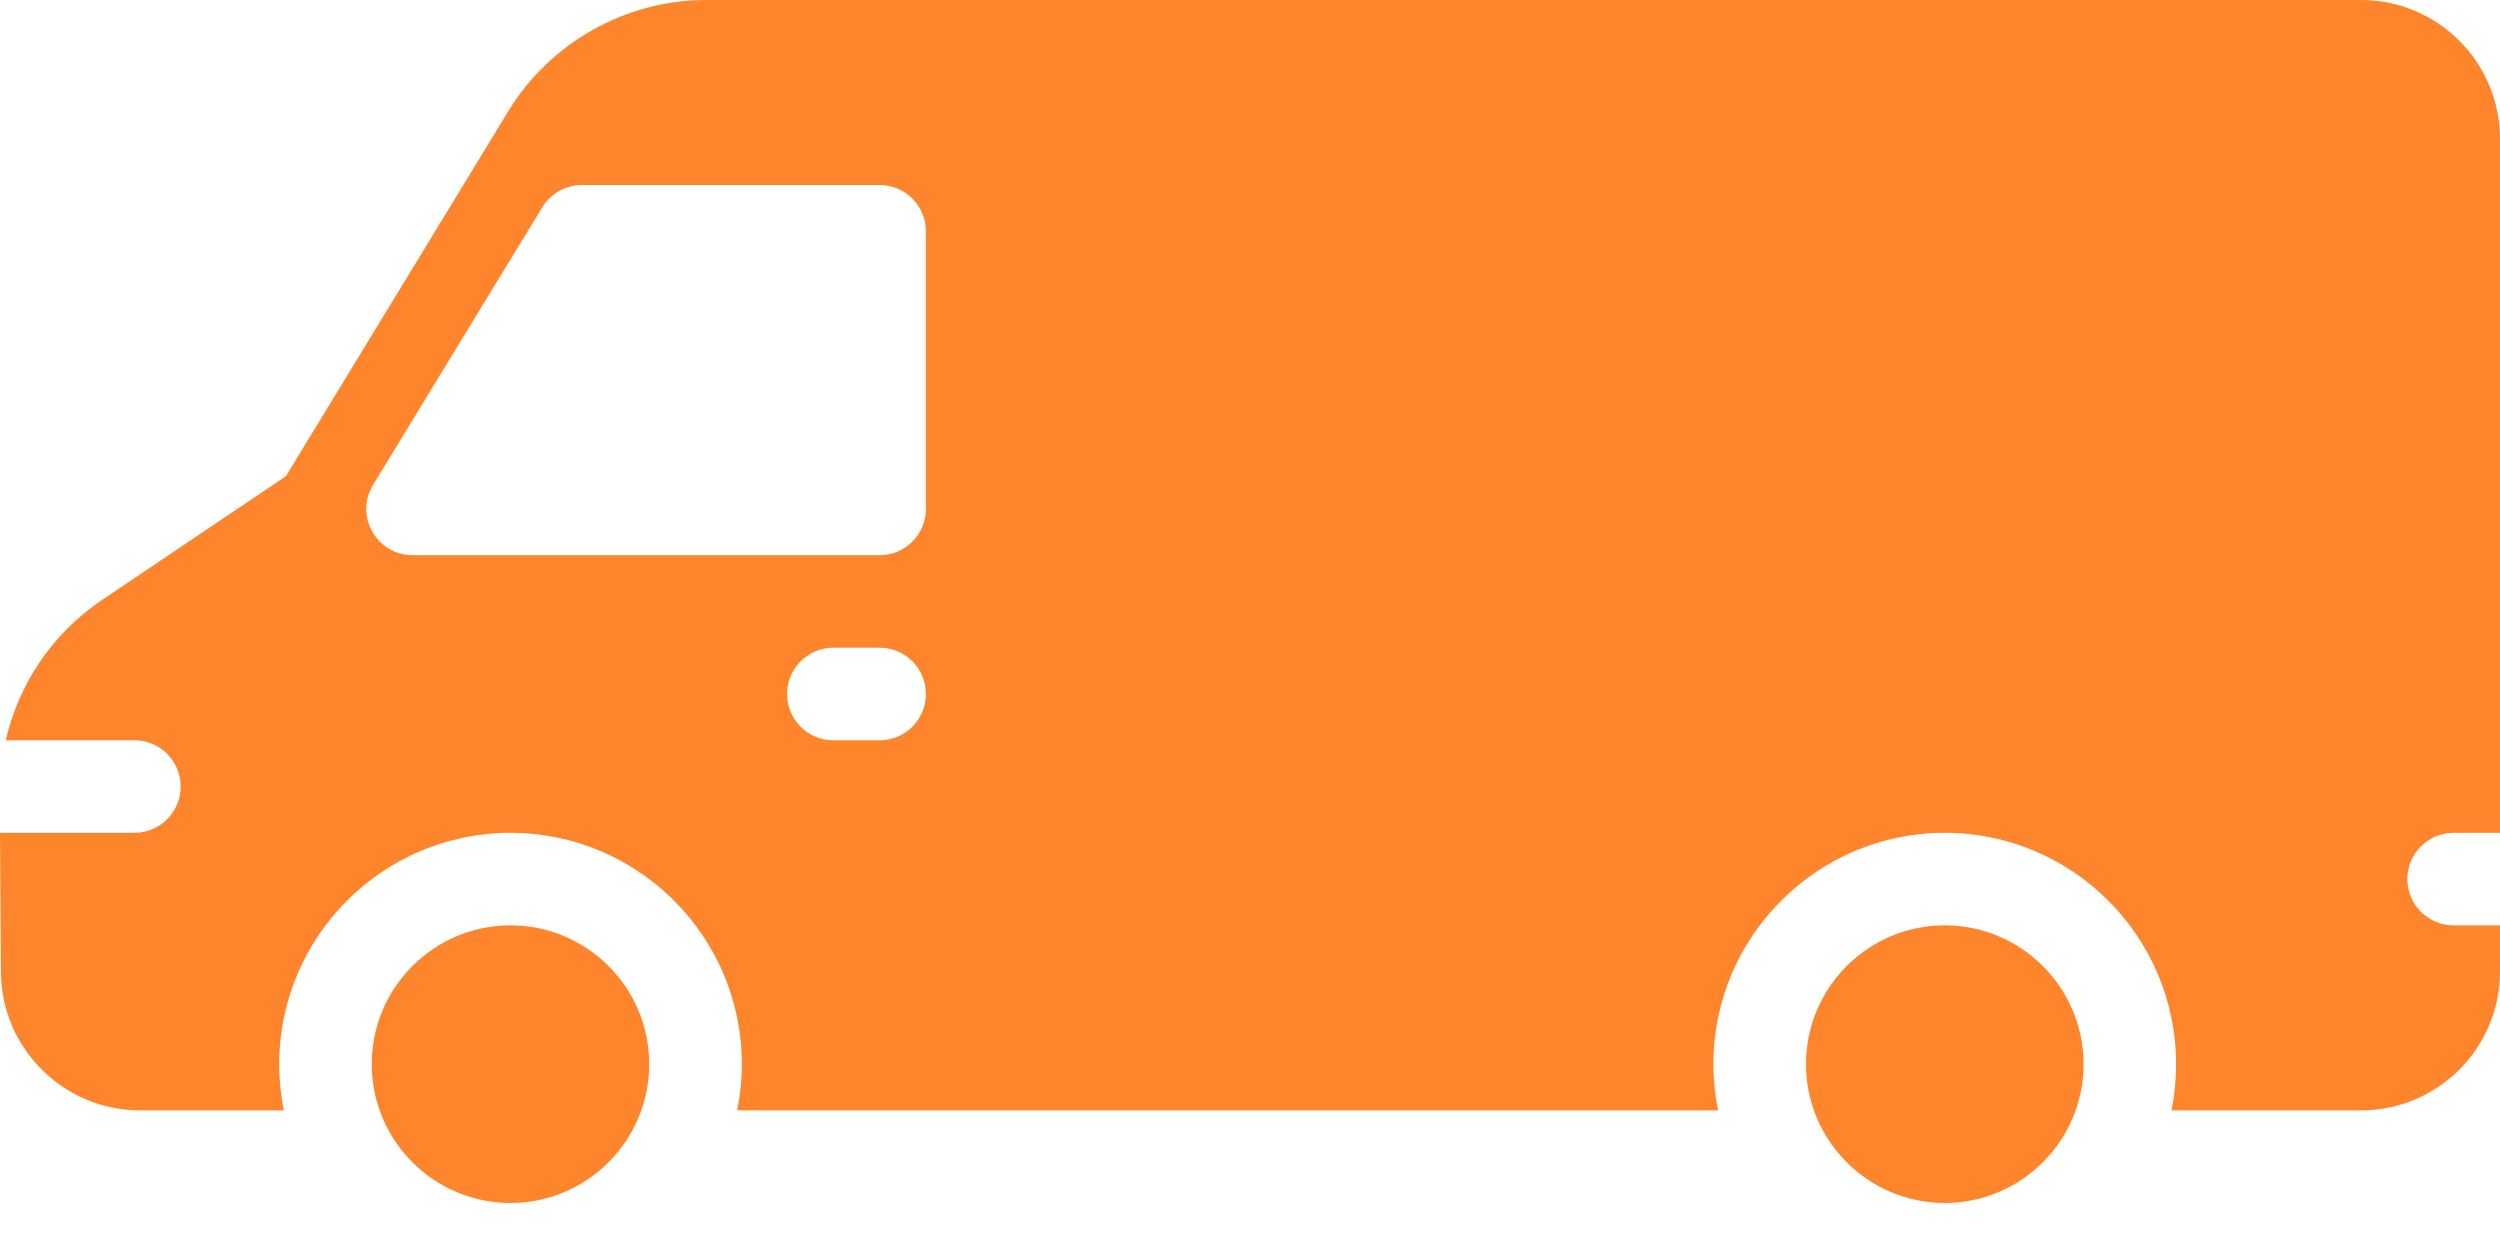 <svg width="42" height="21" viewBox="0 0 42 21" fill="none" xmlns="http://www.w3.org/2000/svg">
<path d="M32.671 20.21C31.386 20.21 30.341 19.163 30.341 17.878C30.341 16.591 31.386 15.546 32.671 15.546C33.958 15.546 35.004 16.591 35.004 17.878C35.004 19.163 33.958 20.21 32.671 20.21ZM8.577 20.21C7.29 20.21 6.245 19.163 6.245 17.878C6.245 16.591 7.29 15.546 8.577 15.546C9.862 15.546 10.907 16.591 10.907 17.878C10.907 19.163 9.862 20.21 8.577 20.21ZM15.555 11.659C15.555 12.089 15.207 12.437 14.779 12.437H14.001C13.571 12.437 13.223 12.089 13.223 11.659C13.223 11.231 13.571 10.881 14.001 10.881H14.779C15.207 10.881 15.555 11.231 15.555 11.659ZM6.931 9.327C6.325 9.327 5.953 8.662 6.268 8.145L9.11 3.483C9.251 3.251 9.503 3.108 9.773 3.108H14.779C15.207 3.108 15.555 3.458 15.555 3.886V8.551C15.555 8.979 15.207 9.327 14.779 9.327H6.931ZM2.258 12.437C2.687 12.437 3.035 12.785 3.035 13.213C3.035 13.643 2.687 13.991 2.258 13.991H0L0.016 16.337C0.025 17.615 1.073 18.654 2.35 18.654H4.768C4.717 18.403 4.691 18.143 4.691 17.878C4.691 15.734 6.434 13.991 8.577 13.991C10.719 13.991 12.463 15.734 12.463 17.878C12.463 18.143 12.435 18.403 12.384 18.654H28.864C28.813 18.403 28.785 18.143 28.785 17.878C28.785 15.734 30.53 13.991 32.671 13.991C34.815 13.991 36.558 15.734 36.558 17.878C36.558 18.143 36.532 18.403 36.481 18.654H39.668C40.953 18.654 42 17.608 42 16.323V15.546H41.222C40.792 15.546 40.444 15.197 40.444 14.768C40.444 14.339 40.792 13.991 41.222 13.991H42V2.332C42 1.045 40.953 0 39.668 0H11.861C10.515 0 9.243 0.714 8.542 1.864L4.802 8.001L1.71 10.082C0.881 10.642 0.313 11.487 0.097 12.437H2.258Z" fill="#FF852D"/>
</svg>
